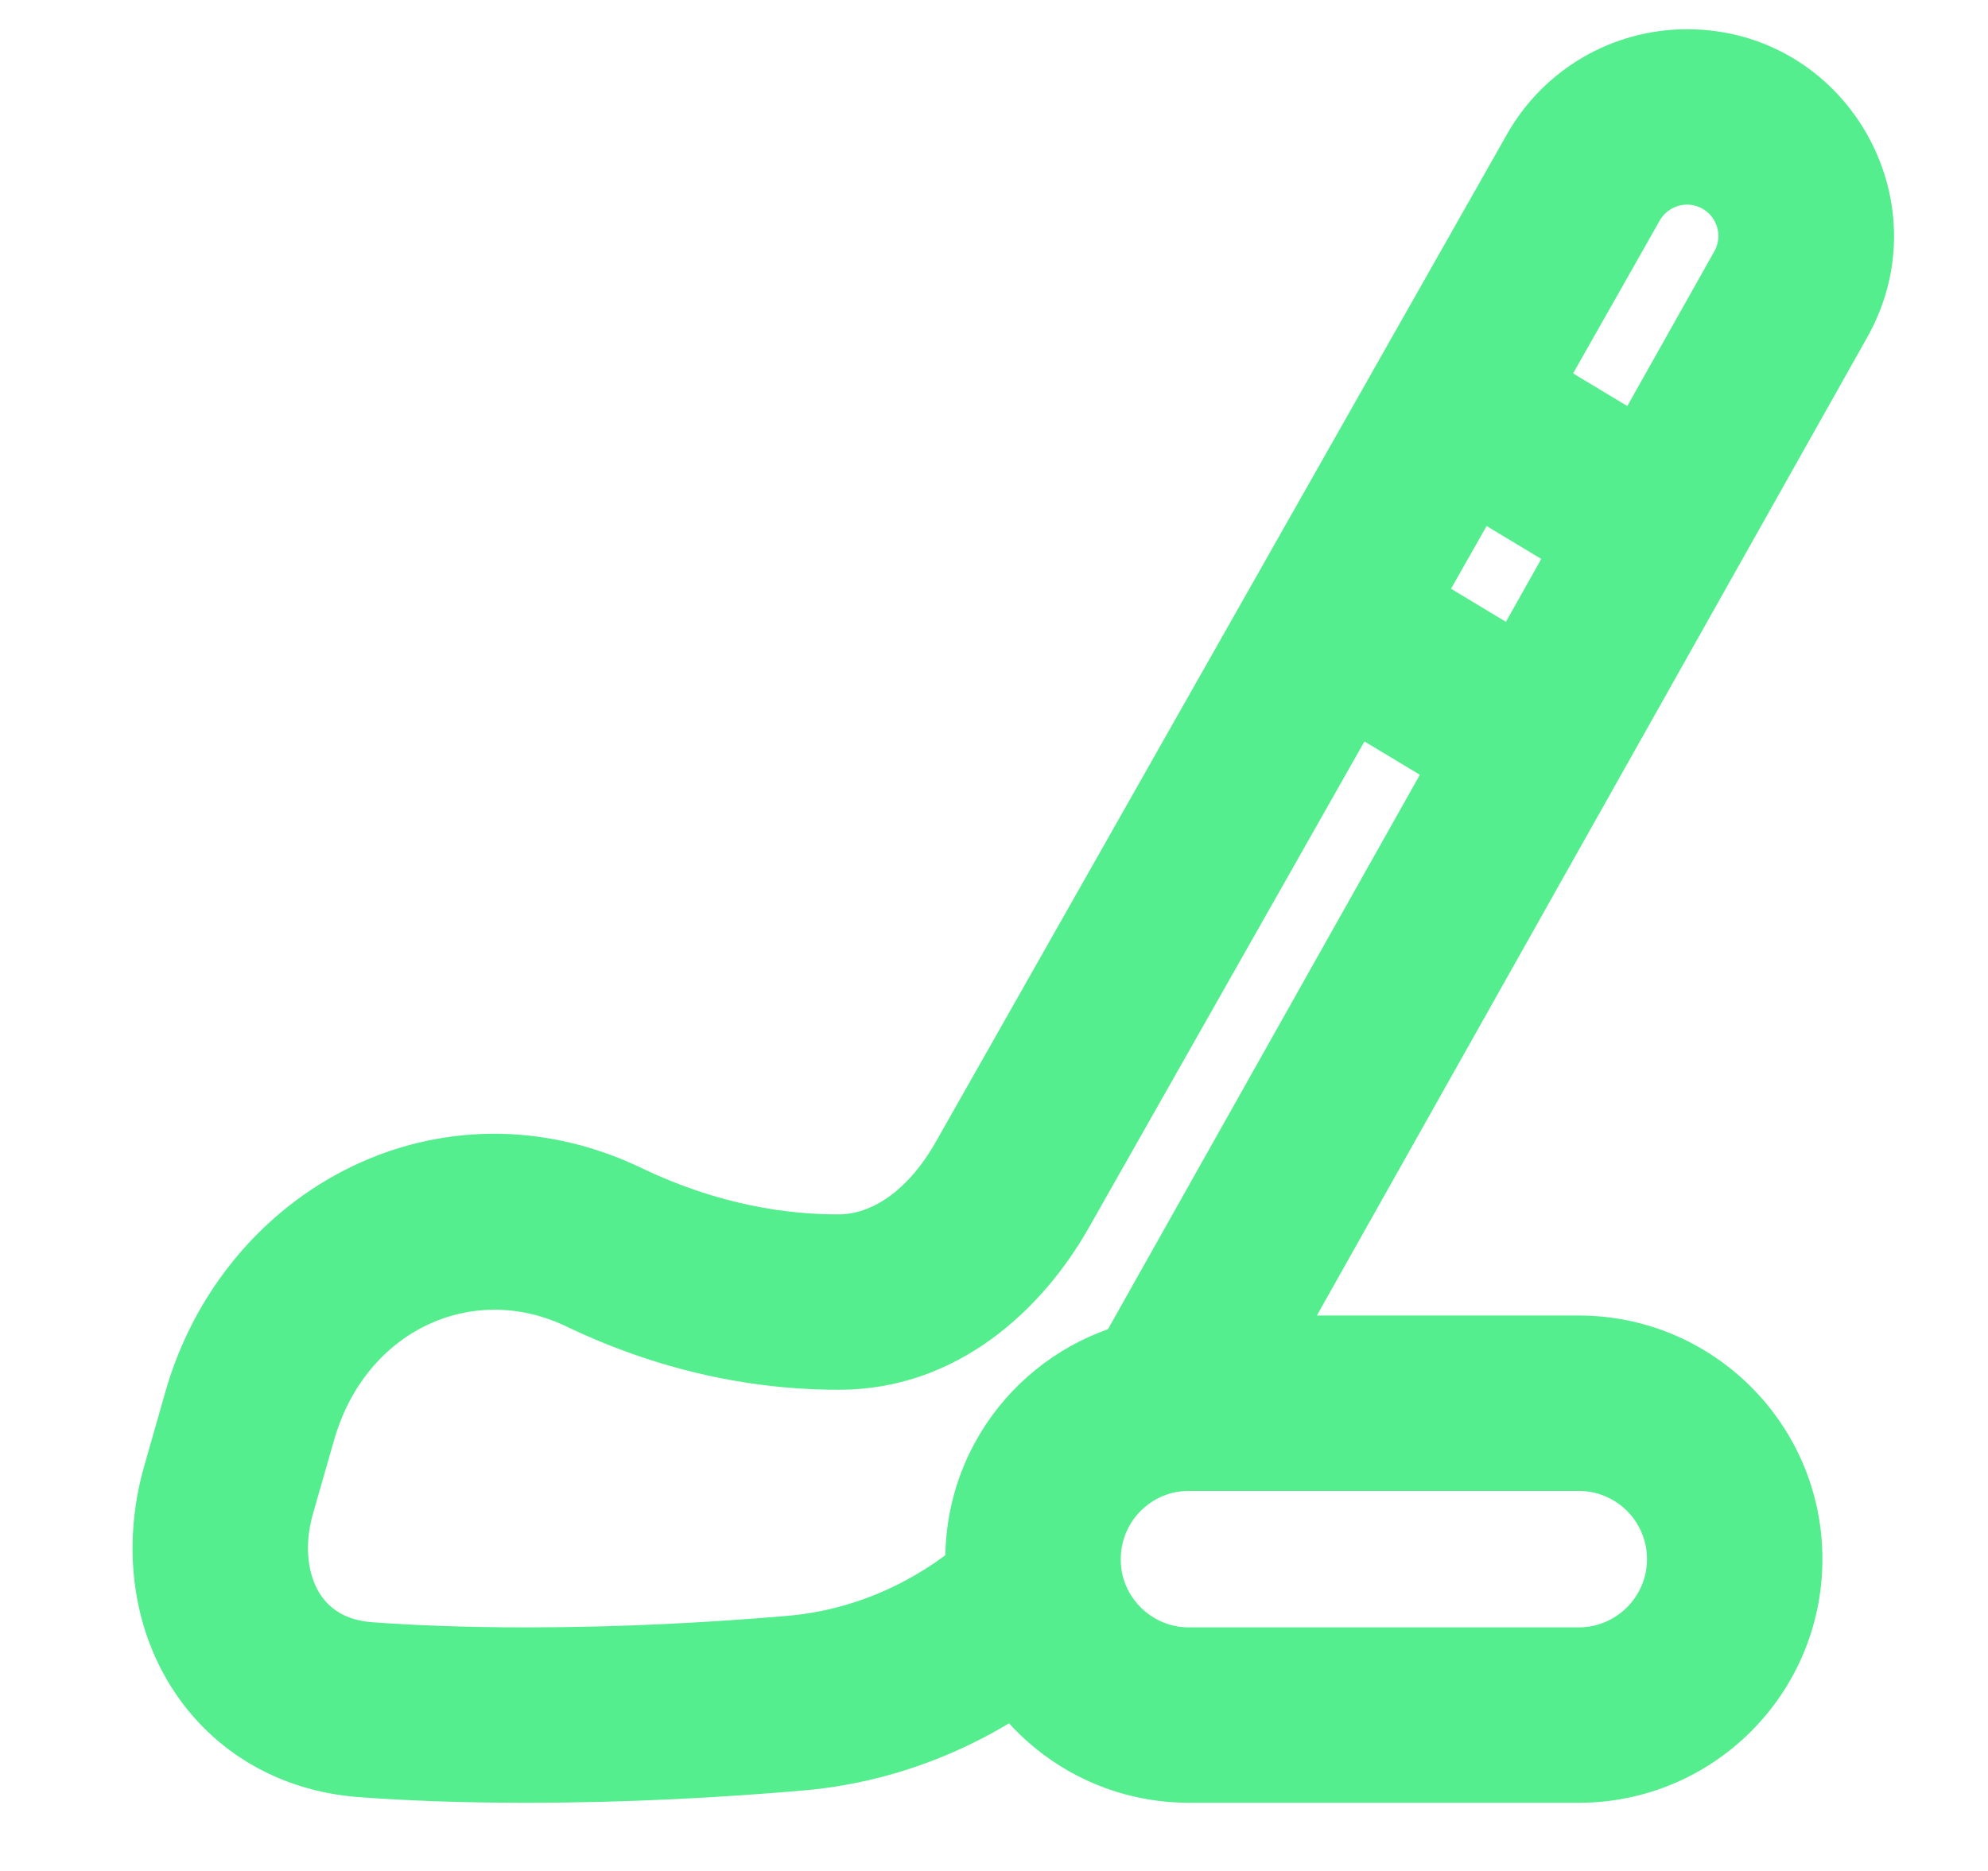 <svg width="17" height="16" viewBox="0 0 17 16" fill="none" xmlns="http://www.w3.org/2000/svg">
<g clip-path="url(#clip0_10037_4164)">
<path d="M1.956 12.737L2.677 12.943L1.956 12.737ZM2.135 12.109L1.414 11.903L1.414 11.903L2.135 12.109ZM5.167 10.667L5.491 9.991L5.167 10.667ZM7.177 11.135L7.18 11.885H7.18L7.177 11.135ZM6.802 14.565L6.737 13.818H6.737L6.802 14.565ZM3.128 14.621L3.183 13.873H3.183L3.128 14.621ZM8.659 10.129L8.006 9.759L8.006 9.759L8.659 10.129ZM13.541 1.516L14.193 1.886L14.193 1.886L13.541 1.516ZM15.313 2.517L15.967 2.885L15.313 2.517ZM11.784 4.659C11.429 4.446 10.968 4.56 10.755 4.915C10.541 5.27 10.655 5.731 11.01 5.945L11.784 4.659ZM12.724 6.976C13.079 7.19 13.54 7.075 13.754 6.72C13.967 6.365 13.853 5.904 13.498 5.691L12.724 6.976ZM12.842 2.826C12.487 2.613 12.026 2.727 11.813 3.082C11.599 3.437 11.714 3.898 12.069 4.111L12.842 2.826ZM13.783 5.143C14.138 5.356 14.598 5.242 14.812 4.887C15.026 4.532 14.911 4.071 14.556 3.858L13.783 5.143ZM1.956 12.737L2.677 12.943L2.857 12.315L2.135 12.109L1.414 11.903L1.235 12.531L1.956 12.737ZM5.167 10.667L4.842 11.343C5.735 11.771 6.554 11.887 7.18 11.885L7.177 11.135L7.175 10.385C6.74 10.387 6.151 10.307 5.491 9.991L5.167 10.667ZM6.802 14.565L6.737 13.818C6.099 13.873 5.331 13.917 4.5 13.917V14.667V15.417C5.382 15.417 6.194 15.37 6.867 15.312L6.802 14.565ZM4.5 14.667V13.917C3.973 13.917 3.538 13.899 3.183 13.873L3.128 14.621L3.073 15.369C3.468 15.398 3.94 15.417 4.5 15.417V14.667ZM8.659 10.129L9.311 10.499L14.193 1.886L13.541 1.516L12.888 1.146L8.006 9.759L8.659 10.129ZM14.426 1V0.25C13.79 0.25 13.202 0.592 12.888 1.146L13.541 1.516L14.193 1.886C14.241 1.802 14.33 1.75 14.426 1.75V1ZM7.177 11.135L7.18 11.885C8.198 11.882 8.921 11.188 9.311 10.499L8.659 10.129L8.006 9.759C7.761 10.193 7.448 10.384 7.175 10.385L7.177 11.135ZM1.956 12.737L1.235 12.531C1.053 13.166 1.113 13.837 1.438 14.383C1.772 14.944 2.353 15.316 3.073 15.369L3.128 14.621L3.183 13.873C2.943 13.855 2.806 13.748 2.727 13.616C2.64 13.47 2.594 13.234 2.677 12.943L1.956 12.737ZM14.426 1V1.75C14.631 1.75 14.76 1.971 14.66 2.149L15.313 2.517L15.967 2.885C16.63 1.706 15.778 0.25 14.426 0.25V1ZM2.135 12.109L2.857 12.315C3.126 11.374 4.042 10.959 4.842 11.343L5.167 10.667L5.491 9.991C3.772 9.165 1.913 10.157 1.414 11.903L2.135 12.109ZM10.167 12V12.75H13.5V12V11.25H10.167V12ZM13.5 14.667V13.917H10.167V14.667V15.417H13.5V14.667ZM14.834 13.333H14.084C14.084 13.655 13.822 13.917 13.5 13.917V14.667V15.417C14.651 15.417 15.584 14.484 15.584 13.333H14.834ZM13.5 12V12.75C13.822 12.75 14.084 13.011 14.084 13.333H14.834H15.584C15.584 12.183 14.651 11.25 13.5 11.25V12ZM10.167 12V11.25C10.063 11.25 9.961 11.258 9.861 11.272L9.971 12.014L10.08 12.756C10.108 12.752 10.137 12.75 10.167 12.75V12ZM9.971 12.014L9.861 11.272C8.855 11.421 8.084 12.286 8.084 13.333H8.834H9.584C9.584 13.041 9.799 12.798 10.08 12.756L9.971 12.014ZM15.313 2.517L14.66 2.149L9.317 11.647L9.971 12.014L10.624 12.382L15.967 2.885L15.313 2.517ZM10.167 14.667V13.917C9.889 13.917 9.655 13.722 9.597 13.461L8.865 13.623L8.133 13.784C8.339 14.718 9.171 15.417 10.167 15.417V14.667ZM8.865 13.623L9.597 13.461C9.588 13.42 9.584 13.378 9.584 13.333H8.834H8.084C8.084 13.487 8.1 13.638 8.133 13.784L8.865 13.623ZM6.802 14.565L6.867 15.312C7.837 15.228 8.706 14.803 9.379 14.168L8.865 13.623L8.351 13.077C7.902 13.499 7.344 13.765 6.737 13.818L6.802 14.565ZM11.397 5.302L11.01 5.945L12.724 6.976L13.111 6.333L13.498 5.691L11.784 4.659L11.397 5.302ZM12.456 3.469L12.069 4.111L13.783 5.143L14.169 4.5L14.556 3.858L12.842 2.826L12.456 3.469Z" fill="#54EE8E"/>
</g>
<defs>
<clipPath id="clip0_10037_4164">
<rect width="16" height="16" fill="white" transform="translate(0.5)"/>
</clipPath>
</defs>
</svg>
